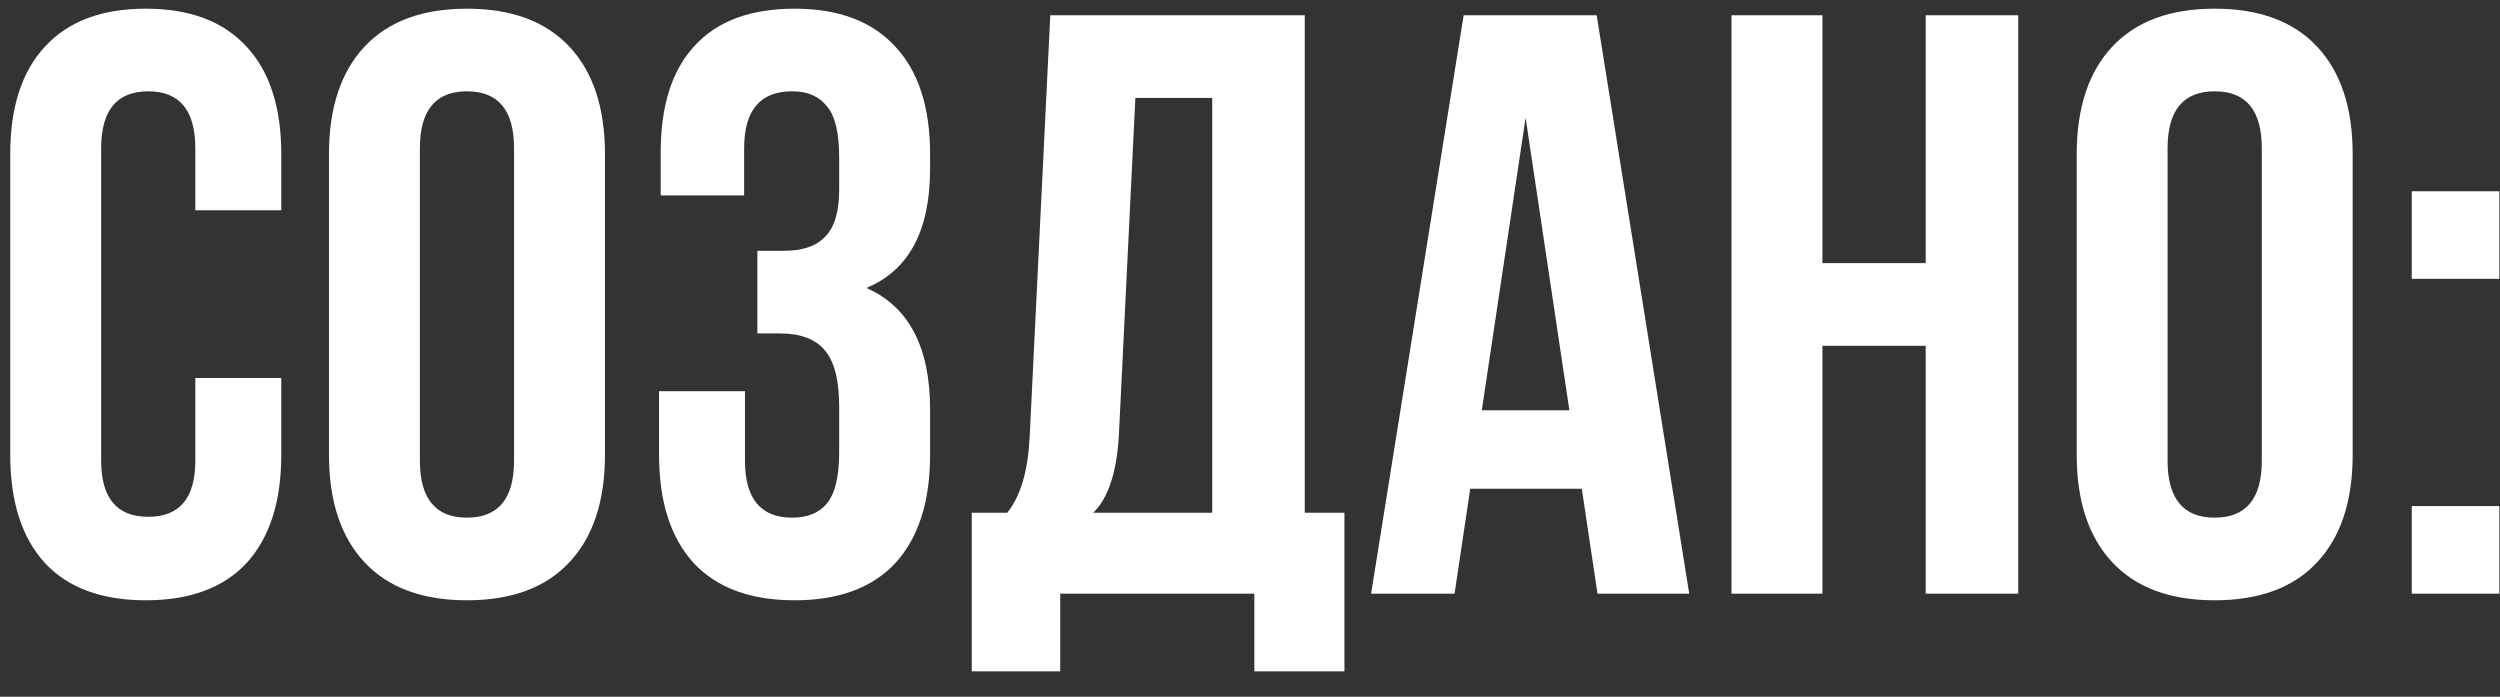 <?xml version="1.0" encoding="UTF-8"?> <svg xmlns="http://www.w3.org/2000/svg" width="61" height="17" viewBox="0 0 61 17" fill="none"><rect x="0" y="0" width="61" height="17" fill="#333333" stroke="none"/><path d="M4.766 9.223H6.863V11.098C6.863 12.241 6.58 13.121 6.016 13.739C5.451 14.344 4.632 14.647 3.556 14.647C2.481 14.647 1.661 14.344 1.097 13.739C0.532 13.121 0.25 12.241 0.25 11.098V3.76C0.25 2.617 0.532 1.744 1.097 1.139C1.661 0.521 2.481 0.212 3.556 0.212C4.632 0.212 5.451 0.521 6.016 1.139C6.58 1.744 6.863 2.617 6.863 3.76V5.131H4.766V3.619C4.766 2.691 4.383 2.228 3.617 2.228C2.851 2.228 2.468 2.691 2.468 3.619V11.239C2.468 12.153 2.851 12.61 3.617 12.61C4.383 12.61 4.766 12.153 4.766 11.239V9.223ZM10.245 3.619V11.239C10.245 12.167 10.628 12.631 11.394 12.631C12.16 12.631 12.543 12.167 12.543 11.239V3.619C12.543 2.691 12.16 2.228 11.394 2.228C10.628 2.228 10.245 2.691 10.245 3.619ZM8.027 11.098V3.76C8.027 2.631 8.316 1.757 8.894 1.139C9.472 0.521 10.305 0.212 11.394 0.212C12.482 0.212 13.316 0.521 13.894 1.139C14.472 1.757 14.761 2.631 14.761 3.76V11.098C14.761 12.227 14.472 13.101 13.894 13.719C13.316 14.338 12.482 14.647 11.394 14.647C10.305 14.647 9.472 14.338 8.894 13.719C8.316 13.101 8.027 12.227 8.027 11.098ZM20.476 4.627V3.84C20.476 3.236 20.375 2.819 20.173 2.59C19.985 2.349 19.703 2.228 19.327 2.228C18.547 2.228 18.157 2.691 18.157 3.619V4.768H16.121V3.719C16.121 2.577 16.397 1.71 16.948 1.119C17.499 0.514 18.312 0.212 19.387 0.212C20.462 0.212 21.282 0.521 21.847 1.139C22.411 1.744 22.694 2.617 22.694 3.76V4.123C22.694 5.628 22.176 6.596 21.141 7.026C22.176 7.483 22.694 8.471 22.694 9.989V11.098C22.694 12.241 22.411 13.121 21.847 13.739C21.282 14.344 20.462 14.647 19.387 14.647C18.312 14.647 17.492 14.344 16.927 13.739C16.363 13.121 16.081 12.241 16.081 11.098V9.546H18.177V11.239C18.177 12.167 18.561 12.631 19.327 12.631C19.703 12.631 19.985 12.516 20.173 12.288C20.375 12.046 20.476 11.629 20.476 11.038V9.929C20.476 9.284 20.362 8.827 20.133 8.558C19.905 8.276 19.535 8.135 19.024 8.135H18.48V6.119H19.145C19.589 6.119 19.918 6.004 20.133 5.776C20.362 5.547 20.476 5.164 20.476 4.627ZM32.804 16.381H30.606V14.485H25.869V16.381H23.711V12.51H24.578C24.901 12.106 25.082 11.495 25.123 10.675L25.627 0.373H31.836V12.51H32.804V16.381ZM27.703 2.389L27.3 10.635C27.246 11.535 27.038 12.16 26.675 12.51H29.578V2.389H27.703ZM38.959 0.373L41.217 14.485H38.979L38.596 11.925H35.874L35.491 14.485H33.455L35.713 0.373H38.959ZM37.225 2.873L36.156 10.01H38.293L37.225 2.873ZM44.467 8.437V14.485H42.249V0.373H44.467V6.421H46.987V0.373H49.245V14.485H46.987V8.437H44.467ZM52.889 3.619V11.239C52.889 12.167 53.272 12.631 54.038 12.631C54.805 12.631 55.188 12.167 55.188 11.239V3.619C55.188 2.691 54.805 2.228 54.038 2.228C53.272 2.228 52.889 2.691 52.889 3.619ZM50.672 11.098V3.76C50.672 2.631 50.961 1.757 51.539 1.139C52.117 0.521 52.95 0.212 54.038 0.212C55.127 0.212 55.961 0.521 56.538 1.139C57.116 1.757 57.405 2.631 57.405 3.76V11.098C57.405 12.227 57.116 13.101 56.538 13.719C55.961 14.338 55.127 14.647 54.038 14.647C52.95 14.647 52.117 14.338 51.539 13.719C50.961 13.101 50.672 12.227 50.672 11.098ZM58.847 12.348H60.984V14.485H58.847V12.348ZM58.847 4.667H60.984V6.804H58.847V4.667Z" fill="white"></path></svg> 